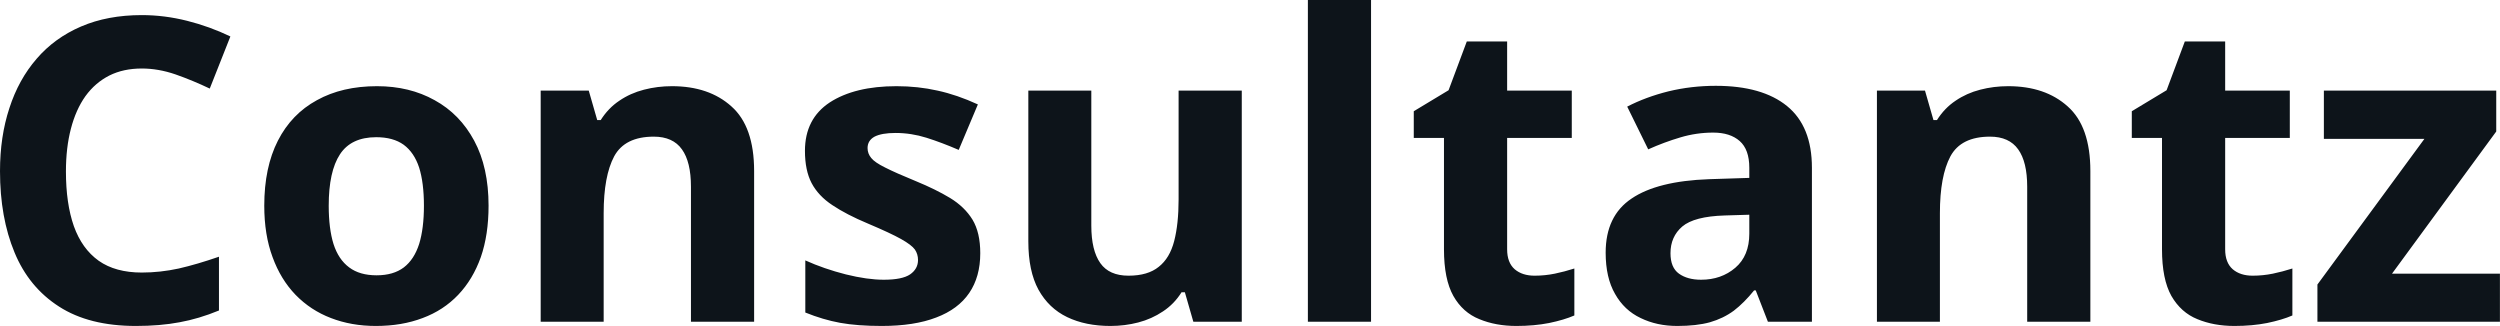 <svg fill="#0d141a" viewBox="0 0 135.754 17.699" height="100%" width="100%" xmlns="http://www.w3.org/2000/svg"><path preserveAspectRatio="none" d="M7.70 3.72L7.70 3.72Q6.70 3.72 5.94 4.10Q5.17 4.49 4.64 5.22Q4.12 5.95 3.85 6.99Q3.58 8.02 3.58 9.31L3.58 9.31Q3.58 11.05 4.01 12.28Q4.45 13.51 5.36 14.16Q6.27 14.80 7.70 14.80L7.70 14.80Q8.70 14.80 9.71 14.58Q10.71 14.35 11.89 13.94L11.89 13.94L11.89 16.86Q10.80 17.31 9.75 17.50Q8.69 17.70 7.38 17.70L7.38 17.70Q4.84 17.70 3.21 16.65Q1.57 15.60 0.79 13.71Q0 11.81 0 9.29L0 9.29Q0 7.42 0.51 5.87Q1.01 4.32 1.99 3.19Q2.96 2.06 4.40 1.44Q5.84 0.82 7.70 0.82L7.70 0.82Q8.93 0.82 10.16 1.13Q11.39 1.44 12.51 1.98L12.51 1.98L11.39 4.81Q10.47 4.37 9.53 4.04Q8.60 3.72 7.70 3.72ZM26.53 11.17L26.53 11.17Q26.53 12.75 26.11 13.96Q25.68 15.17 24.88 16.01Q24.08 16.85 22.95 17.27Q21.82 17.70 20.41 17.70L20.41 17.70Q19.08 17.70 17.97 17.27Q16.87 16.85 16.05 16.01Q15.24 15.17 14.80 13.96Q14.35 12.75 14.35 11.17L14.35 11.17Q14.35 9.09 15.09 7.64Q15.83 6.19 17.21 5.44Q18.58 4.68 20.47 4.68L20.47 4.68Q22.24 4.68 23.60 5.44Q24.97 6.19 25.75 7.64Q26.53 9.09 26.53 11.17ZM17.85 11.17L17.85 11.17Q17.85 12.41 18.11 13.25Q18.38 14.09 18.96 14.52Q19.53 14.95 20.45 14.95L20.45 14.95Q21.36 14.95 21.93 14.52Q22.49 14.09 22.76 13.25Q23.02 12.41 23.02 11.17L23.02 11.17Q23.02 9.93 22.76 9.10Q22.49 8.28 21.92 7.86Q21.35 7.45 20.43 7.45L20.43 7.45Q19.07 7.45 18.46 8.38Q17.85 9.31 17.85 11.17ZM36.49 4.68L36.49 4.68Q38.50 4.68 39.72 5.78Q40.95 6.87 40.95 9.29L40.95 9.29L40.95 17.47L37.52 17.47L37.52 10.14Q37.52 8.79 37.03 8.11Q36.54 7.42 35.50 7.42L35.50 7.42Q33.93 7.42 33.35 8.49Q32.78 9.56 32.78 11.57L32.78 11.57L32.78 17.47L29.36 17.47L29.36 4.92L31.97 4.92L32.43 6.52L32.62 6.52Q33.03 5.87 33.63 5.47Q34.23 5.06 34.97 4.87Q35.70 4.68 36.49 4.68ZM53.23 13.75L53.23 13.75Q53.23 15.03 52.63 15.91Q52.03 16.79 50.84 17.24Q49.65 17.70 47.88 17.70L47.88 17.70Q46.56 17.70 45.62 17.53Q44.69 17.36 43.73 16.97L43.73 16.97L43.73 14.14Q44.75 14.60 45.93 14.90Q47.10 15.19 47.99 15.19L47.99 15.19Q48.99 15.19 49.42 14.90Q49.85 14.60 49.85 14.12L49.85 14.12Q49.85 13.80 49.68 13.55Q49.50 13.30 48.93 12.98Q48.36 12.66 47.13 12.14L47.13 12.14Q45.96 11.65 45.20 11.14Q44.44 10.64 44.07 9.94Q43.71 9.25 43.71 8.19L43.71 8.19Q43.71 6.45 45.06 5.56Q46.42 4.68 48.68 4.68L48.68 4.68Q49.85 4.68 50.91 4.92Q51.97 5.15 53.10 5.67L53.10 5.67L52.06 8.14Q51.13 7.74 50.31 7.48Q49.48 7.22 48.63 7.22L48.63 7.22Q47.88 7.22 47.49 7.42Q47.11 7.63 47.11 8.04L47.11 8.04Q47.11 8.34 47.31 8.58Q47.50 8.82 48.07 9.10Q48.64 9.39 49.74 9.84L49.74 9.84Q50.81 10.28 51.59 10.75Q52.38 11.23 52.81 11.93Q53.23 12.63 53.23 13.75ZM64.00 4.92L67.43 4.92L67.43 17.47L64.80 17.47L64.34 15.87L64.16 15.87Q63.76 16.51 63.15 16.91Q62.54 17.32 61.81 17.51Q61.08 17.70 60.30 17.70L60.30 17.70Q58.95 17.70 57.95 17.22Q56.95 16.74 56.39 15.73Q55.84 14.72 55.84 13.11L55.84 13.11L55.84 4.92L59.26 4.92L59.26 12.25Q59.26 13.60 59.75 14.29Q60.23 14.97 61.28 14.97L61.28 14.97Q62.33 14.97 62.92 14.49Q63.52 14.02 63.76 13.09Q64.00 12.16 64.00 10.83L64.00 10.83L64.00 4.92ZM74.45 0L74.45 17.47L71.02 17.47L71.02 0L74.45 0ZM83.33 14.97L83.33 14.97Q83.89 14.97 84.43 14.86Q84.96 14.75 85.49 14.58L85.49 14.58L85.49 17.13Q84.94 17.37 84.12 17.54Q83.31 17.70 82.34 17.70L82.34 17.70Q81.22 17.70 80.33 17.33Q79.43 16.97 78.92 16.07Q78.41 15.16 78.41 13.54L78.41 13.54L78.41 7.49L76.77 7.49L76.77 6.04L78.66 4.90L79.65 2.25L81.84 2.25L81.84 4.92L85.35 4.92L85.35 7.49L81.84 7.49L81.84 13.54Q81.84 14.26 82.25 14.62Q82.66 14.97 83.33 14.97ZM93.17 4.66L93.17 4.66Q95.69 4.66 97.04 5.76Q98.39 6.86 98.39 9.11L98.39 9.11L98.39 17.47L96.00 17.47L95.34 15.77L95.25 15.77Q94.71 16.44 94.15 16.87Q93.58 17.29 92.85 17.50Q92.12 17.70 91.08 17.70L91.08 17.70Q89.97 17.70 89.09 17.27Q88.20 16.85 87.70 15.96Q87.19 15.08 87.19 13.72L87.19 13.72Q87.19 11.72 88.60 10.78Q90.00 9.83 92.81 9.73L92.81 9.73L94.99 9.66L94.99 9.11Q94.99 8.12 94.47 7.66Q93.95 7.20 93.03 7.20L93.03 7.20Q92.12 7.20 91.25 7.46Q90.37 7.72 89.50 8.11L89.50 8.11L88.36 5.79Q89.36 5.27 90.60 4.96Q91.84 4.66 93.17 4.66ZM94.99 12.69L94.99 11.66L93.66 11.70Q92 11.75 91.35 12.30Q90.71 12.85 90.71 13.75L90.71 13.75Q90.71 14.53 91.17 14.86Q91.63 15.19 92.37 15.19L92.37 15.19Q93.47 15.19 94.23 14.54Q94.99 13.89 94.99 12.69L94.99 12.69ZM109.05 4.68L109.05 4.68Q111.06 4.68 112.28 5.78Q113.51 6.87 113.51 9.29L113.51 9.29L113.51 17.47L110.08 17.47L110.08 10.14Q110.08 8.79 109.59 8.11Q109.10 7.42 108.06 7.42L108.06 7.42Q106.49 7.42 105.91 8.49Q105.34 9.56 105.34 11.57L105.34 11.57L105.34 17.47L101.92 17.47L101.92 4.92L104.53 4.92L104.99 6.52L105.18 6.52Q105.59 5.87 106.19 5.47Q106.79 5.06 107.53 4.87Q108.26 4.68 109.05 4.68ZM122.32 14.97L122.32 14.97Q122.88 14.97 123.42 14.86Q123.95 14.75 124.48 14.58L124.48 14.58L124.48 17.13Q123.93 17.37 123.11 17.54Q122.30 17.70 121.33 17.70L121.33 17.70Q120.21 17.70 119.32 17.33Q118.43 16.97 117.91 16.07Q117.40 15.16 117.40 13.54L117.40 13.54L117.40 7.49L115.76 7.49L115.76 6.04L117.65 4.90L118.64 2.25L120.83 2.25L120.83 4.92L124.34 4.92L124.34 7.49L120.83 7.49L120.83 13.54Q120.83 14.26 121.24 14.62Q121.65 14.97 122.32 14.97ZM135.75 14.86L135.75 17.47L125.84 17.47L125.84 15.45L131.65 7.54L126.19 7.54L126.19 4.92L135.55 4.92L135.55 7.14L129.89 14.86L135.75 14.86Z"></path></svg>